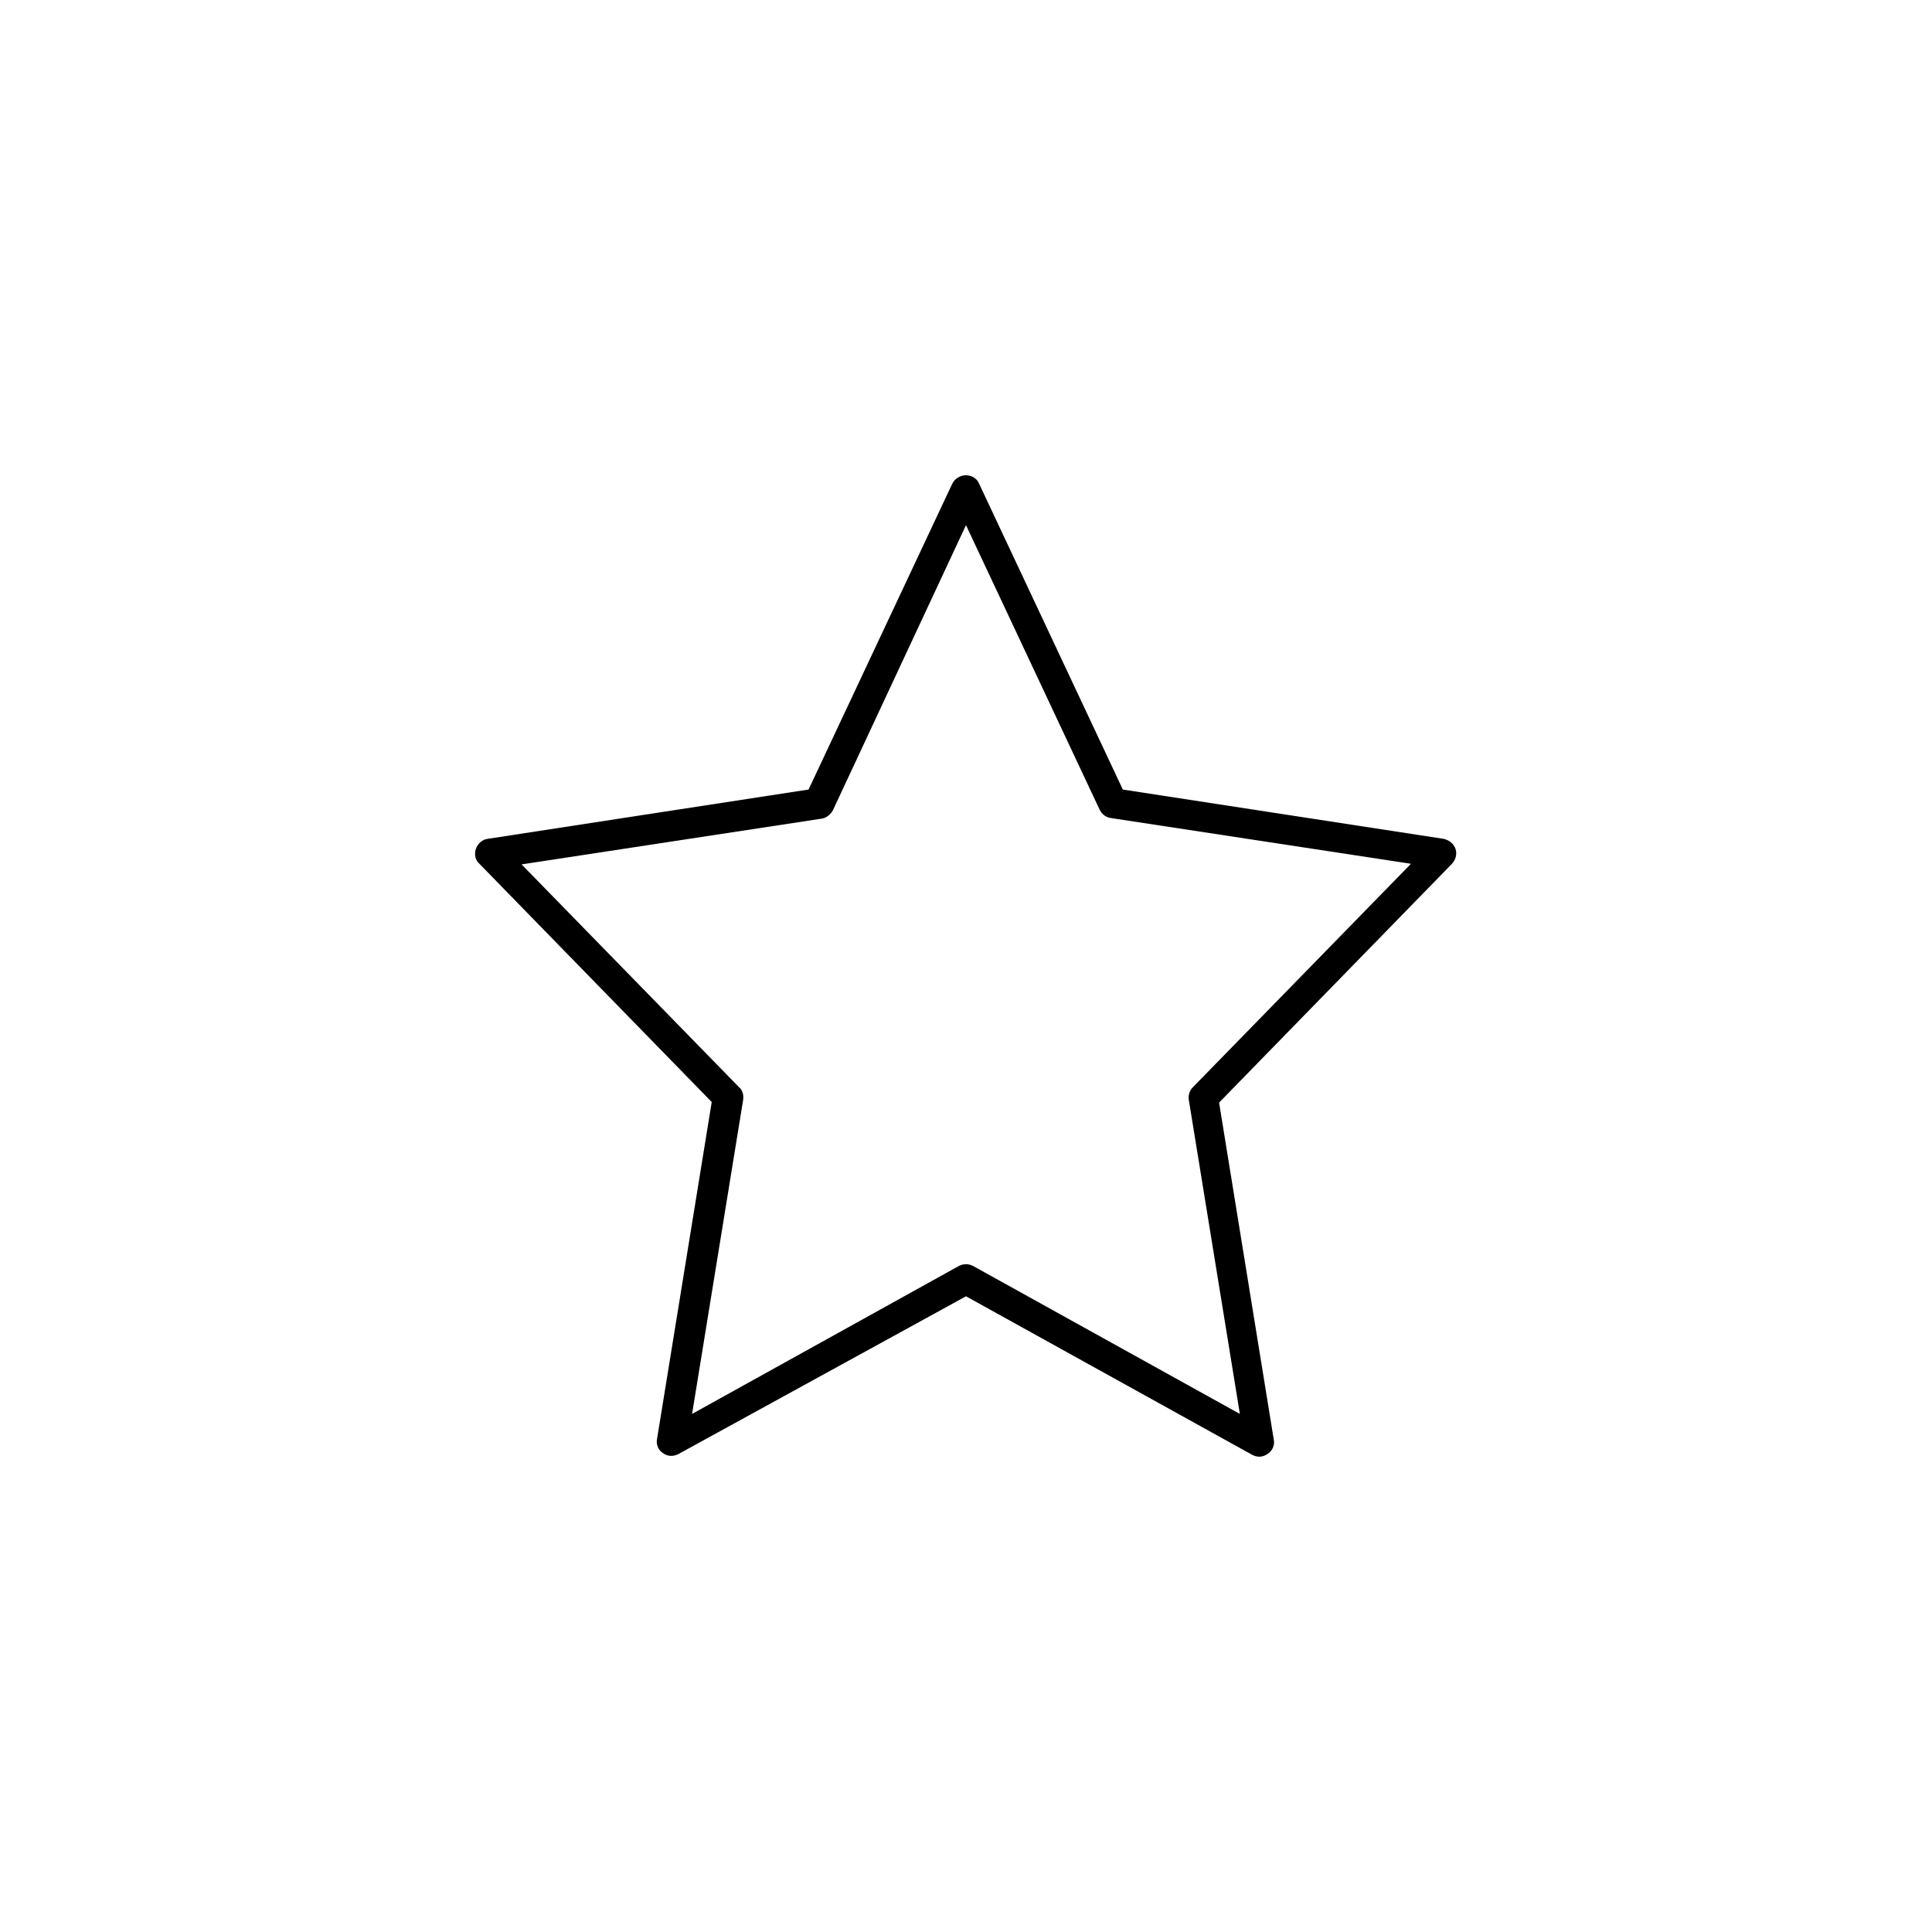 <?xml version="1.0" encoding="UTF-8"?>
<!-- Uploaded to: ICON Repo, www.iconrepo.com, Generator: ICON Repo Mixer Tools -->
<svg fill="#000000" width="800px" height="800px" version="1.1" viewBox="144 144 512 512" xmlns="http://www.w3.org/2000/svg">
 <path d="m529.73 368.98c-0.473-1.418-1.73-2.363-3.148-2.676l-85.02-13.066-38.102-81.082c-0.473-1.262-1.887-2.207-3.461-2.207s-2.992 0.945-3.621 2.203l-38.102 81.082-85.02 13.066c-1.418 0.156-2.676 1.258-3.148 2.676s-0.156 2.992 0.945 3.938l61.559 63.133-14.484 89.27c-0.316 1.418 0.316 2.992 1.574 3.777 1.258 0.945 2.832 0.945 4.25 0.156l76.047-41.719 75.887 42.035c0.629 0.316 1.258 0.473 1.891 0.473 0.789 0 1.574-0.316 2.203-0.789 1.258-0.789 1.891-2.363 1.574-3.777l-14.484-89.27 61.559-63.133c1.102-1.102 1.574-2.676 1.102-4.09zm-69.59 63.133c-0.945 0.945-1.258 2.203-1.102 3.305l13.539 83.285-70.691-39.203c-0.629-0.316-1.258-0.473-1.891-0.473-0.629 0-1.258 0.156-1.891 0.473l-70.691 39.203 13.539-83.285c0.156-1.258-0.156-2.519-1.102-3.305l-57.625-59.039 79.508-12.121c1.258-0.156 2.363-1.102 2.992-2.203l35.273-75.578 35.426 75.414c0.629 1.258 1.73 2.047 2.992 2.203l79.508 12.121z"/>
</svg>